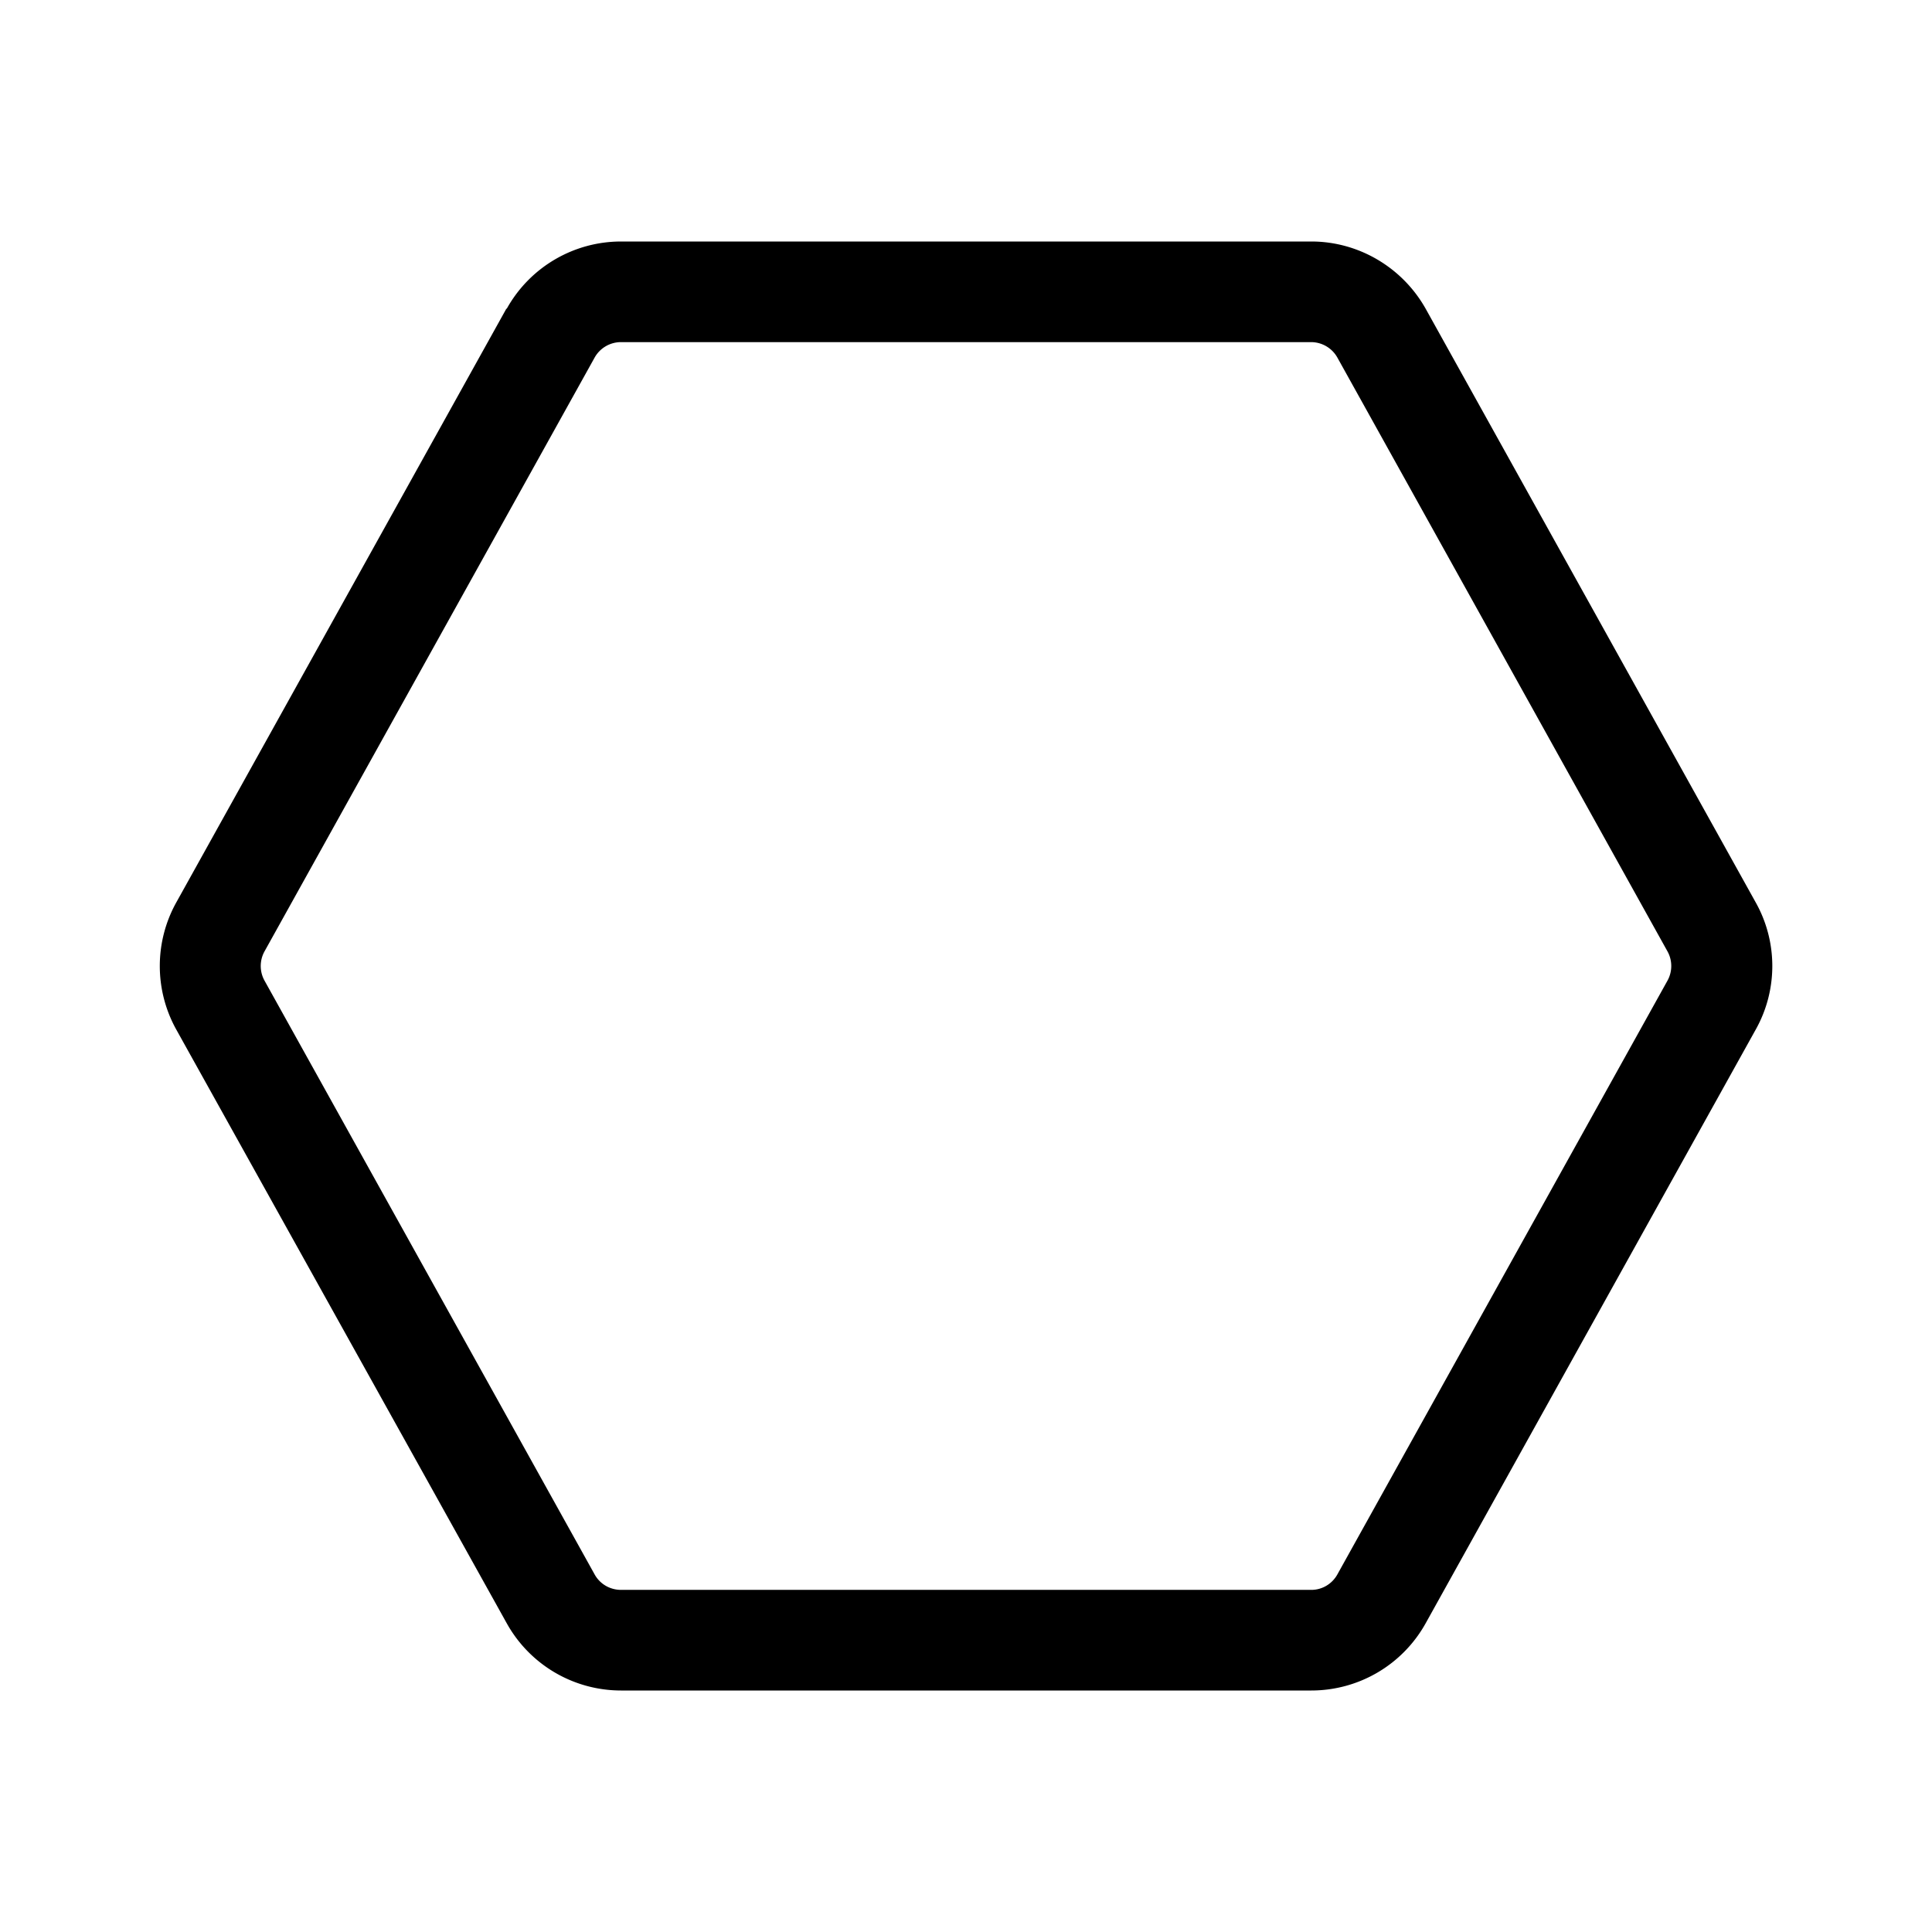 <svg width="48" height="48" viewBox="0 0 48 48" xmlns="http://www.w3.org/2000/svg"><path d="M15.43 8.5a.75.75 0 0 0-.66.39l-8.2 14.75a.75.75 0 0 0 0 .72l8.2 14.75c.13.24.38.39.66.39h17.15c.27 0 .52-.15.65-.39l8.2-14.75a.75.75 0 0 0 0-.72l-8.2-14.75a.75.75 0 0 0-.65-.39H15.43Zm-2.84-.83A3.25 3.25 0 0 1 15.43 6h17.15c1.17 0 2.26.64 2.84 1.67l8.2 14.75c.55.98.55 2.18 0 3.16l-8.2 14.75A3.25 3.25 0 0 1 32.58 42H15.43a3.25 3.25 0 0 1-2.84-1.67L4.38 25.58a3.25 3.25 0 0 1 0-3.16l8.2-14.75Z"/></svg>